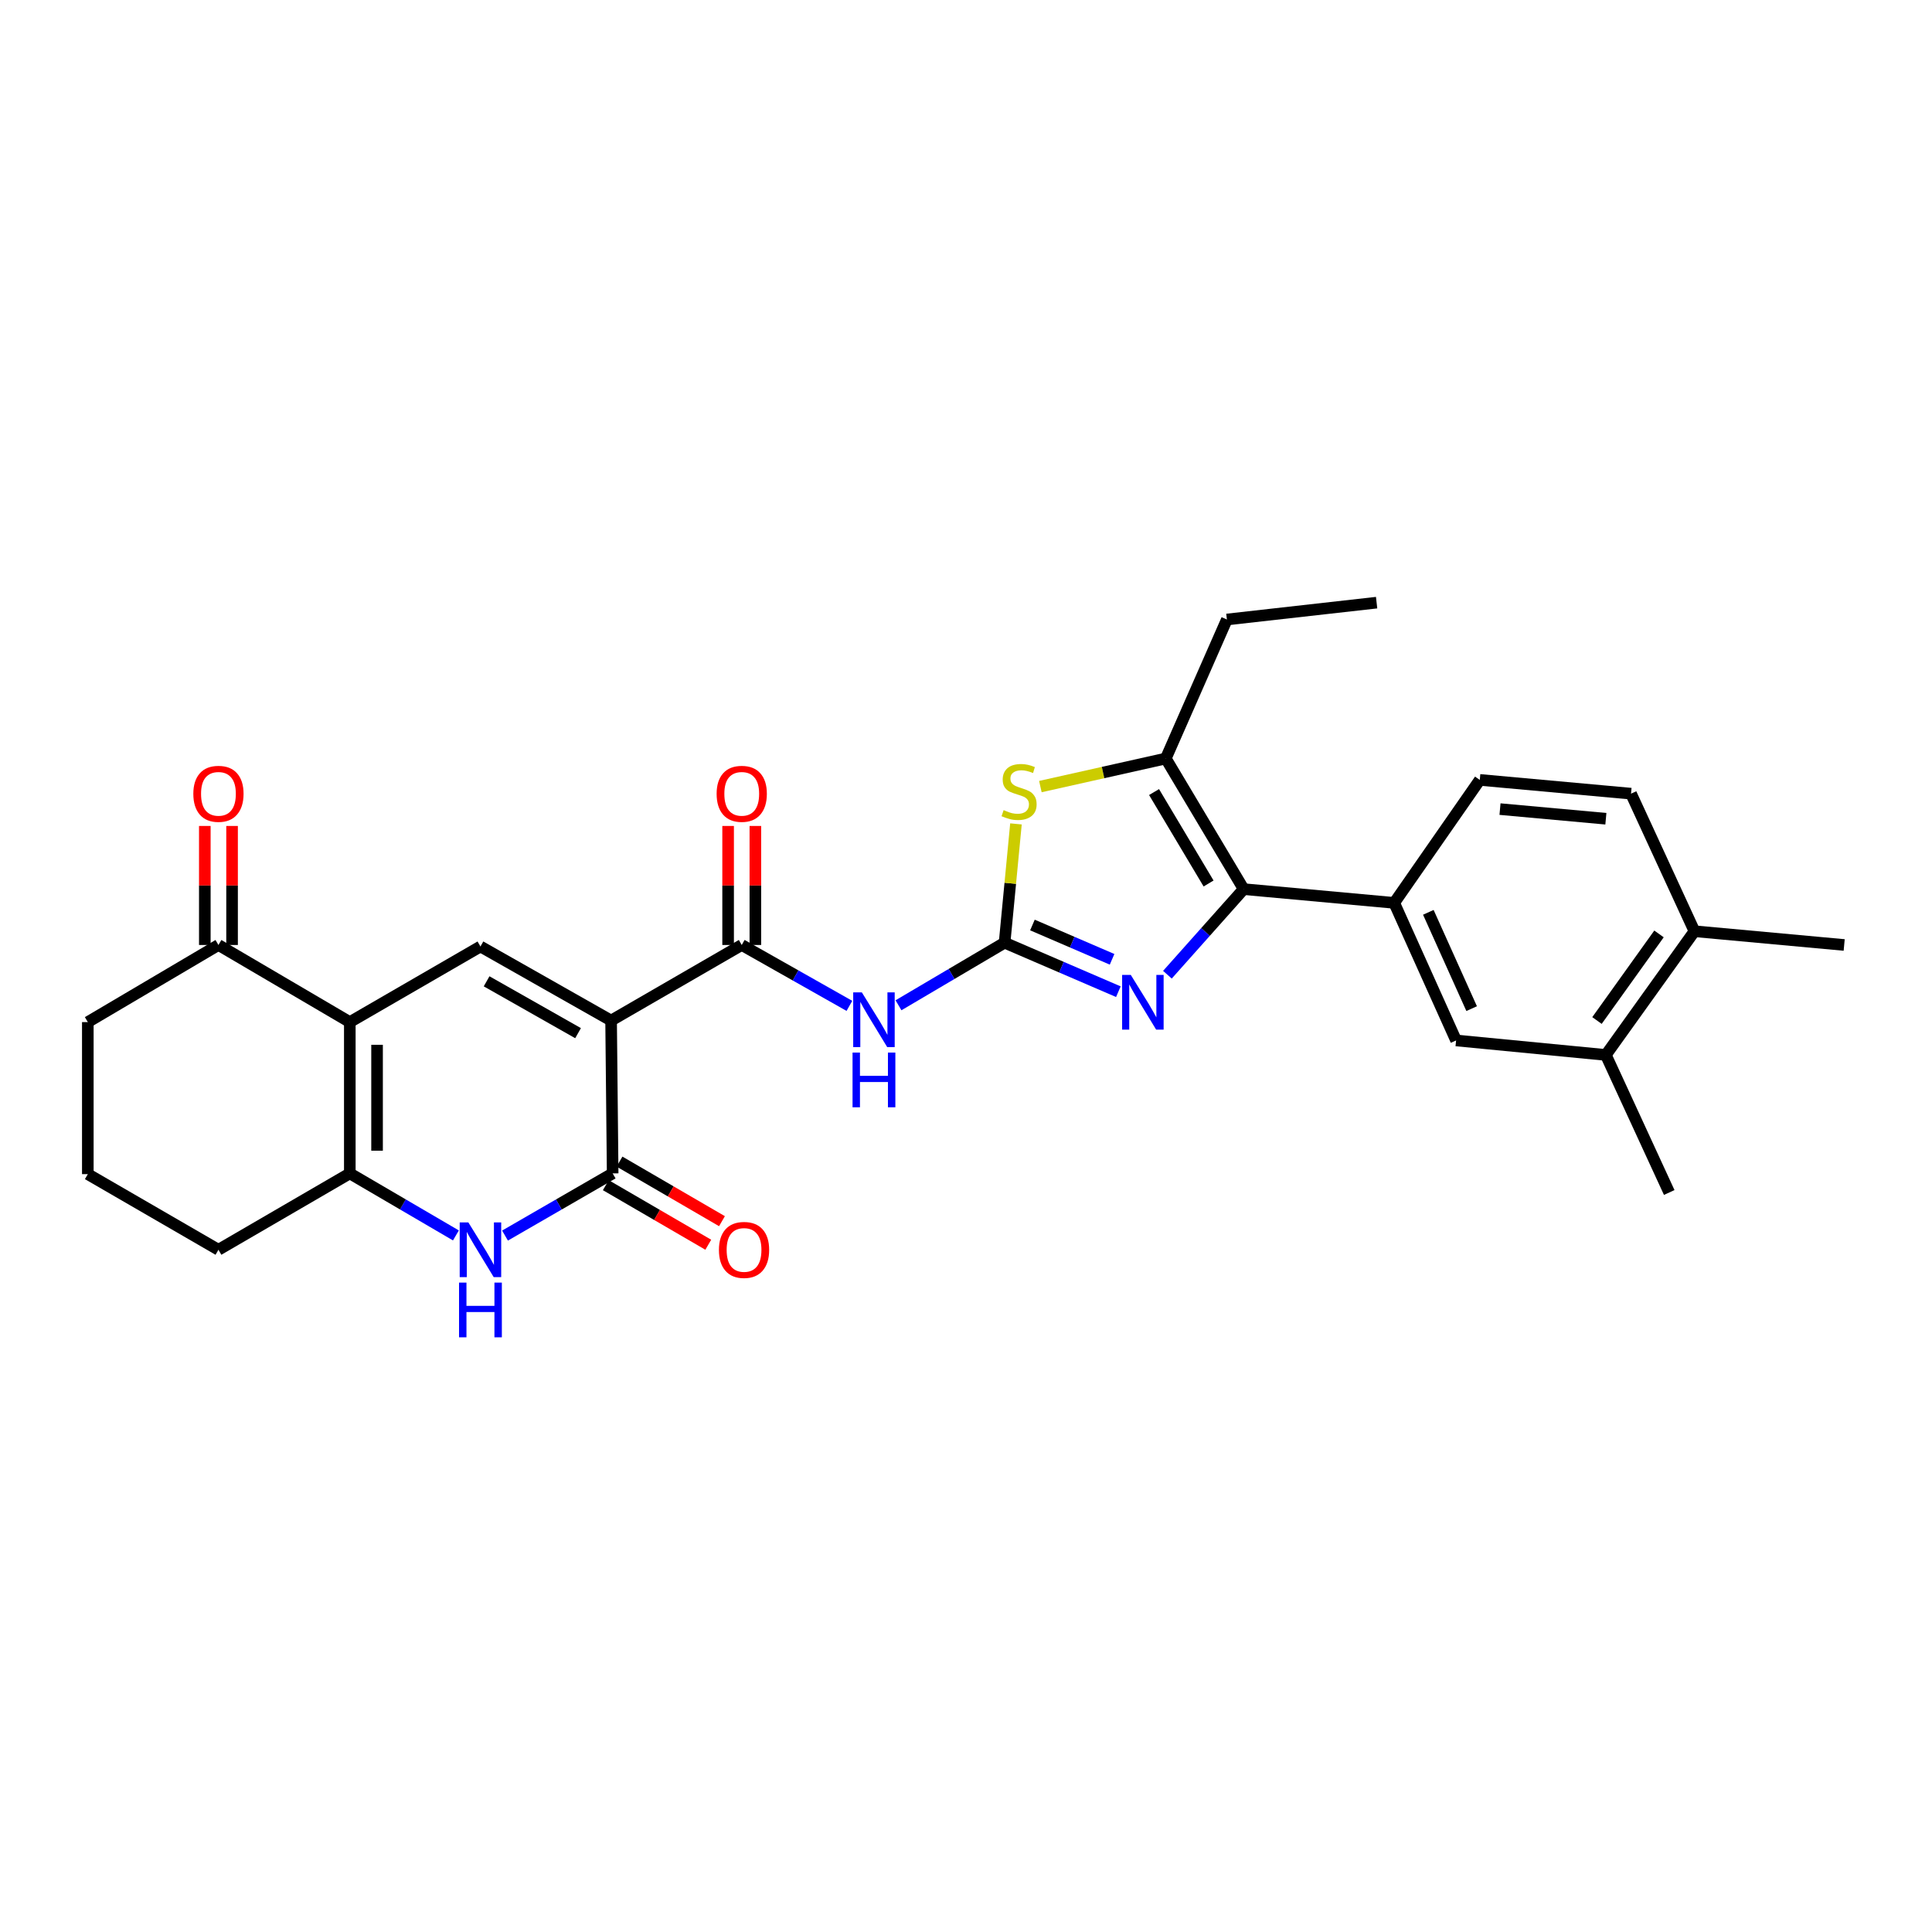 <?xml version='1.0' encoding='iso-8859-1'?>
<svg version='1.1' baseProfile='full'
              xmlns='http://www.w3.org/2000/svg'
                      xmlns:rdkit='http://www.rdkit.org/xml'
                      xmlns:xlink='http://www.w3.org/1999/xlink'
                  xml:space='preserve'
width='1000px' height='1000px' viewBox='0 0 1000 1000'>
<!-- END OF HEADER -->
<rect style='opacity:1.0;fill:#FFFFFF;stroke:none' width='1000' height='1000' x='0' y='0'> </rect>
<path class='bond-2' d='M 316.304,528.239 L 317.111,607.345' style='fill:none;fill-rule:evenodd;stroke:#000000;stroke-width:6px;stroke-linecap:butt;stroke-linejoin:miter;stroke-opacity:1' />
<path class='bond-3' d='M 316.304,528.239 L 248.678,489.904' style='fill:none;fill-rule:evenodd;stroke:#000000;stroke-width:6px;stroke-linecap:butt;stroke-linejoin:miter;stroke-opacity:1' />
<path class='bond-3' d='M 299.205,534.759 L 251.866,507.925' style='fill:none;fill-rule:evenodd;stroke:#000000;stroke-width:6px;stroke-linecap:butt;stroke-linejoin:miter;stroke-opacity:1' />
<path class='bond-6' d='M 316.304,528.239 L 383.923,489.12' style='fill:none;fill-rule:evenodd;stroke:#000000;stroke-width:6px;stroke-linecap:butt;stroke-linejoin:miter;stroke-opacity:1' />
<path class='bond-0' d='M 519.974,487.929 L 492.517,504.129' style='fill:none;fill-rule:evenodd;stroke:#000000;stroke-width:6px;stroke-linecap:butt;stroke-linejoin:miter;stroke-opacity:1' />
<path class='bond-0' d='M 492.517,504.129 L 465.059,520.329' style='fill:none;fill-rule:evenodd;stroke:#0000FF;stroke-width:6px;stroke-linecap:butt;stroke-linejoin:miter;stroke-opacity:1' />
<path class='bond-4' d='M 519.974,487.929 L 549.418,500.614' style='fill:none;fill-rule:evenodd;stroke:#000000;stroke-width:6px;stroke-linecap:butt;stroke-linejoin:miter;stroke-opacity:1' />
<path class='bond-4' d='M 549.418,500.614 L 578.862,513.299' style='fill:none;fill-rule:evenodd;stroke:#0000FF;stroke-width:6px;stroke-linecap:butt;stroke-linejoin:miter;stroke-opacity:1' />
<path class='bond-4' d='M 534.388,478.781 L 554.999,487.66' style='fill:none;fill-rule:evenodd;stroke:#000000;stroke-width:6px;stroke-linecap:butt;stroke-linejoin:miter;stroke-opacity:1' />
<path class='bond-4' d='M 554.999,487.66 L 575.609,496.539' style='fill:none;fill-rule:evenodd;stroke:#0000FF;stroke-width:6px;stroke-linecap:butt;stroke-linejoin:miter;stroke-opacity:1' />
<path class='bond-10' d='M 519.974,487.929 L 522.918,457.188' style='fill:none;fill-rule:evenodd;stroke:#000000;stroke-width:6px;stroke-linecap:butt;stroke-linejoin:miter;stroke-opacity:1' />
<path class='bond-10' d='M 522.918,457.188 L 525.861,426.446' style='fill:none;fill-rule:evenodd;stroke:#CCCC00;stroke-width:6px;stroke-linecap:butt;stroke-linejoin:miter;stroke-opacity:1' />
<path class='bond-1' d='M 181.06,529.038 L 248.678,489.904' style='fill:none;fill-rule:evenodd;stroke:#000000;stroke-width:6px;stroke-linecap:butt;stroke-linejoin:miter;stroke-opacity:1' />
<path class='bond-9' d='M 181.06,529.038 L 181.06,607.345' style='fill:none;fill-rule:evenodd;stroke:#000000;stroke-width:6px;stroke-linecap:butt;stroke-linejoin:miter;stroke-opacity:1' />
<path class='bond-9' d='M 195.165,540.784 L 195.165,595.599' style='fill:none;fill-rule:evenodd;stroke:#000000;stroke-width:6px;stroke-linecap:butt;stroke-linejoin:miter;stroke-opacity:1' />
<path class='bond-13' d='M 181.06,529.038 L 113.065,489.12' style='fill:none;fill-rule:evenodd;stroke:#000000;stroke-width:6px;stroke-linecap:butt;stroke-linejoin:miter;stroke-opacity:1' />
<path class='bond-7' d='M 317.111,607.345 L 289.253,623.439' style='fill:none;fill-rule:evenodd;stroke:#000000;stroke-width:6px;stroke-linecap:butt;stroke-linejoin:miter;stroke-opacity:1' />
<path class='bond-7' d='M 289.253,623.439 L 261.394,639.533' style='fill:none;fill-rule:evenodd;stroke:#0000FF;stroke-width:6px;stroke-linecap:butt;stroke-linejoin:miter;stroke-opacity:1' />
<path class='bond-16' d='M 313.567,613.442 L 340.085,628.858' style='fill:none;fill-rule:evenodd;stroke:#000000;stroke-width:6px;stroke-linecap:butt;stroke-linejoin:miter;stroke-opacity:1' />
<path class='bond-16' d='M 340.085,628.858 L 366.603,644.275' style='fill:none;fill-rule:evenodd;stroke:#FF0000;stroke-width:6px;stroke-linecap:butt;stroke-linejoin:miter;stroke-opacity:1' />
<path class='bond-16' d='M 320.656,601.248 L 347.174,616.664' style='fill:none;fill-rule:evenodd;stroke:#000000;stroke-width:6px;stroke-linecap:butt;stroke-linejoin:miter;stroke-opacity:1' />
<path class='bond-16' d='M 347.174,616.664 L 373.692,632.081' style='fill:none;fill-rule:evenodd;stroke:#FF0000;stroke-width:6px;stroke-linecap:butt;stroke-linejoin:miter;stroke-opacity:1' />
<path class='bond-5' d='M 604.251,504.511 L 623.987,482.362' style='fill:none;fill-rule:evenodd;stroke:#0000FF;stroke-width:6px;stroke-linecap:butt;stroke-linejoin:miter;stroke-opacity:1' />
<path class='bond-5' d='M 623.987,482.362 L 643.723,460.213' style='fill:none;fill-rule:evenodd;stroke:#000000;stroke-width:6px;stroke-linecap:butt;stroke-linejoin:miter;stroke-opacity:1' />
<path class='bond-12' d='M 643.723,460.213 L 721.639,467.328' style='fill:none;fill-rule:evenodd;stroke:#000000;stroke-width:6px;stroke-linecap:butt;stroke-linejoin:miter;stroke-opacity:1' />
<path class='bond-30' d='M 643.723,460.213 L 603.406,392.602' style='fill:none;fill-rule:evenodd;stroke:#000000;stroke-width:6px;stroke-linecap:butt;stroke-linejoin:miter;stroke-opacity:1' />
<path class='bond-30' d='M 625.561,457.295 L 597.339,409.968' style='fill:none;fill-rule:evenodd;stroke:#000000;stroke-width:6px;stroke-linecap:butt;stroke-linejoin:miter;stroke-opacity:1' />
<path class='bond-8' d='M 383.923,489.12 L 411.787,504.879' style='fill:none;fill-rule:evenodd;stroke:#000000;stroke-width:6px;stroke-linecap:butt;stroke-linejoin:miter;stroke-opacity:1' />
<path class='bond-8' d='M 411.787,504.879 L 439.651,520.638' style='fill:none;fill-rule:evenodd;stroke:#0000FF;stroke-width:6px;stroke-linecap:butt;stroke-linejoin:miter;stroke-opacity:1' />
<path class='bond-17' d='M 390.975,489.12 L 390.975,458.318' style='fill:none;fill-rule:evenodd;stroke:#000000;stroke-width:6px;stroke-linecap:butt;stroke-linejoin:miter;stroke-opacity:1' />
<path class='bond-17' d='M 390.975,458.318 L 390.975,427.516' style='fill:none;fill-rule:evenodd;stroke:#FF0000;stroke-width:6px;stroke-linecap:butt;stroke-linejoin:miter;stroke-opacity:1' />
<path class='bond-17' d='M 376.87,489.12 L 376.87,458.318' style='fill:none;fill-rule:evenodd;stroke:#000000;stroke-width:6px;stroke-linecap:butt;stroke-linejoin:miter;stroke-opacity:1' />
<path class='bond-17' d='M 376.87,458.318 L 376.87,427.516' style='fill:none;fill-rule:evenodd;stroke:#FF0000;stroke-width:6px;stroke-linecap:butt;stroke-linejoin:miter;stroke-opacity:1' />
<path class='bond-29' d='M 235.98,639.454 L 208.52,623.4' style='fill:none;fill-rule:evenodd;stroke:#0000FF;stroke-width:6px;stroke-linecap:butt;stroke-linejoin:miter;stroke-opacity:1' />
<path class='bond-29' d='M 208.52,623.4 L 181.06,607.345' style='fill:none;fill-rule:evenodd;stroke:#000000;stroke-width:6px;stroke-linecap:butt;stroke-linejoin:miter;stroke-opacity:1' />
<path class='bond-22' d='M 181.06,607.345 L 113.065,646.878' style='fill:none;fill-rule:evenodd;stroke:#000000;stroke-width:6px;stroke-linecap:butt;stroke-linejoin:miter;stroke-opacity:1' />
<path class='bond-11' d='M 538.499,407.131 L 570.953,399.867' style='fill:none;fill-rule:evenodd;stroke:#CCCC00;stroke-width:6px;stroke-linecap:butt;stroke-linejoin:miter;stroke-opacity:1' />
<path class='bond-11' d='M 570.953,399.867 L 603.406,392.602' style='fill:none;fill-rule:evenodd;stroke:#000000;stroke-width:6px;stroke-linecap:butt;stroke-linejoin:miter;stroke-opacity:1' />
<path class='bond-23' d='M 603.406,392.602 L 635.033,320.65' style='fill:none;fill-rule:evenodd;stroke:#000000;stroke-width:6px;stroke-linecap:butt;stroke-linejoin:miter;stroke-opacity:1' />
<path class='bond-14' d='M 721.639,467.328 L 753.665,538.535' style='fill:none;fill-rule:evenodd;stroke:#000000;stroke-width:6px;stroke-linecap:butt;stroke-linejoin:miter;stroke-opacity:1' />
<path class='bond-14' d='M 739.306,472.223 L 761.725,522.069' style='fill:none;fill-rule:evenodd;stroke:#000000;stroke-width:6px;stroke-linecap:butt;stroke-linejoin:miter;stroke-opacity:1' />
<path class='bond-18' d='M 721.639,467.328 L 765.936,403.675' style='fill:none;fill-rule:evenodd;stroke:#000000;stroke-width:6px;stroke-linecap:butt;stroke-linejoin:miter;stroke-opacity:1' />
<path class='bond-20' d='M 120.118,489.12 L 120.118,458.318' style='fill:none;fill-rule:evenodd;stroke:#000000;stroke-width:6px;stroke-linecap:butt;stroke-linejoin:miter;stroke-opacity:1' />
<path class='bond-20' d='M 120.118,458.318 L 120.118,427.516' style='fill:none;fill-rule:evenodd;stroke:#FF0000;stroke-width:6px;stroke-linecap:butt;stroke-linejoin:miter;stroke-opacity:1' />
<path class='bond-20' d='M 106.013,489.12 L 106.013,458.318' style='fill:none;fill-rule:evenodd;stroke:#000000;stroke-width:6px;stroke-linecap:butt;stroke-linejoin:miter;stroke-opacity:1' />
<path class='bond-20' d='M 106.013,458.318 L 106.013,427.516' style='fill:none;fill-rule:evenodd;stroke:#FF0000;stroke-width:6px;stroke-linecap:butt;stroke-linejoin:miter;stroke-opacity:1' />
<path class='bond-24' d='M 113.065,489.12 L 45.455,529.038' style='fill:none;fill-rule:evenodd;stroke:#000000;stroke-width:6px;stroke-linecap:butt;stroke-linejoin:miter;stroke-opacity:1' />
<path class='bond-15' d='M 753.665,538.535 L 831.18,546.035' style='fill:none;fill-rule:evenodd;stroke:#000000;stroke-width:6px;stroke-linecap:butt;stroke-linejoin:miter;stroke-opacity:1' />
<path class='bond-26' d='M 831.18,546.035 L 863.991,617.234' style='fill:none;fill-rule:evenodd;stroke:#000000;stroke-width:6px;stroke-linecap:butt;stroke-linejoin:miter;stroke-opacity:1' />
<path class='bond-32' d='M 831.18,546.035 L 877.046,482.005' style='fill:none;fill-rule:evenodd;stroke:#000000;stroke-width:6px;stroke-linecap:butt;stroke-linejoin:miter;stroke-opacity:1' />
<path class='bond-32' d='M 826.593,528.216 L 858.699,483.396' style='fill:none;fill-rule:evenodd;stroke:#000000;stroke-width:6px;stroke-linecap:butt;stroke-linejoin:miter;stroke-opacity:1' />
<path class='bond-21' d='M 765.936,403.675 L 844.22,410.798' style='fill:none;fill-rule:evenodd;stroke:#000000;stroke-width:6px;stroke-linecap:butt;stroke-linejoin:miter;stroke-opacity:1' />
<path class='bond-21' d='M 776.401,418.79 L 831.199,423.777' style='fill:none;fill-rule:evenodd;stroke:#000000;stroke-width:6px;stroke-linecap:butt;stroke-linejoin:miter;stroke-opacity:1' />
<path class='bond-19' d='M 877.046,482.005 L 844.22,410.798' style='fill:none;fill-rule:evenodd;stroke:#000000;stroke-width:6px;stroke-linecap:butt;stroke-linejoin:miter;stroke-opacity:1' />
<path class='bond-27' d='M 877.046,482.005 L 954.545,489.12' style='fill:none;fill-rule:evenodd;stroke:#000000;stroke-width:6px;stroke-linecap:butt;stroke-linejoin:miter;stroke-opacity:1' />
<path class='bond-31' d='M 113.065,646.878 L 45.455,607.729' style='fill:none;fill-rule:evenodd;stroke:#000000;stroke-width:6px;stroke-linecap:butt;stroke-linejoin:miter;stroke-opacity:1' />
<path class='bond-28' d='M 635.033,320.65 L 712.533,311.929' style='fill:none;fill-rule:evenodd;stroke:#000000;stroke-width:6px;stroke-linecap:butt;stroke-linejoin:miter;stroke-opacity:1' />
<path class='bond-25' d='M 45.455,529.038 L 45.455,607.729' style='fill:none;fill-rule:evenodd;stroke:#000000;stroke-width:6px;stroke-linecap:butt;stroke-linejoin:miter;stroke-opacity:1' />
<path  class='atom-5' d='M 585.29 504.605
L 594.57 519.605
Q 595.49 521.085, 596.97 523.765
Q 598.45 526.445, 598.53 526.605
L 598.53 504.605
L 602.29 504.605
L 602.29 532.925
L 598.41 532.925
L 588.45 516.525
Q 587.29 514.605, 586.05 512.405
Q 584.85 510.205, 584.49 509.525
L 584.49 532.925
L 580.81 532.925
L 580.81 504.605
L 585.29 504.605
' fill='#0000FF'/>
<path  class='atom-8' d='M 242.418 632.718
L 251.698 647.718
Q 252.618 649.198, 254.098 651.878
Q 255.578 654.558, 255.658 654.718
L 255.658 632.718
L 259.418 632.718
L 259.418 661.038
L 255.538 661.038
L 245.578 644.638
Q 244.418 642.718, 243.178 640.518
Q 241.978 638.318, 241.618 637.638
L 241.618 661.038
L 237.938 661.038
L 237.938 632.718
L 242.418 632.718
' fill='#0000FF'/>
<path  class='atom-8' d='M 237.598 663.87
L 241.438 663.87
L 241.438 675.91
L 255.918 675.91
L 255.918 663.87
L 259.758 663.87
L 259.758 692.19
L 255.918 692.19
L 255.918 679.11
L 241.438 679.11
L 241.438 692.19
L 237.598 692.19
L 237.598 663.87
' fill='#0000FF'/>
<path  class='atom-9' d='M 446.096 513.663
L 455.376 528.663
Q 456.296 530.143, 457.776 532.823
Q 459.256 535.503, 459.336 535.663
L 459.336 513.663
L 463.096 513.663
L 463.096 541.983
L 459.216 541.983
L 449.256 525.583
Q 448.096 523.663, 446.856 521.463
Q 445.656 519.263, 445.296 518.583
L 445.296 541.983
L 441.616 541.983
L 441.616 513.663
L 446.096 513.663
' fill='#0000FF'/>
<path  class='atom-9' d='M 441.276 544.815
L 445.116 544.815
L 445.116 556.855
L 459.596 556.855
L 459.596 544.815
L 463.436 544.815
L 463.436 573.135
L 459.596 573.135
L 459.596 560.055
L 445.116 560.055
L 445.116 573.135
L 441.276 573.135
L 441.276 544.815
' fill='#0000FF'/>
<path  class='atom-11' d='M 519.474 419.319
Q 519.794 419.439, 521.114 419.999
Q 522.434 420.559, 523.874 420.919
Q 525.354 421.239, 526.794 421.239
Q 529.474 421.239, 531.034 419.959
Q 532.594 418.639, 532.594 416.359
Q 532.594 414.799, 531.794 413.839
Q 531.034 412.879, 529.834 412.359
Q 528.634 411.839, 526.634 411.239
Q 524.114 410.479, 522.594 409.759
Q 521.114 409.039, 520.034 407.519
Q 518.994 405.999, 518.994 403.439
Q 518.994 399.879, 521.394 397.679
Q 523.834 395.479, 528.634 395.479
Q 531.914 395.479, 535.634 397.039
L 534.714 400.119
Q 531.314 398.719, 528.754 398.719
Q 525.994 398.719, 524.474 399.879
Q 522.954 400.999, 522.994 402.959
Q 522.994 404.479, 523.754 405.399
Q 524.554 406.319, 525.674 406.839
Q 526.834 407.359, 528.754 407.959
Q 531.314 408.759, 532.834 409.559
Q 534.354 410.359, 535.434 411.999
Q 536.554 413.599, 536.554 416.359
Q 536.554 420.279, 533.914 422.399
Q 531.314 424.479, 526.954 424.479
Q 524.434 424.479, 522.514 423.919
Q 520.634 423.399, 518.394 422.479
L 519.474 419.319
' fill='#CCCC00'/>
<path  class='atom-17' d='M 372.114 646.958
Q 372.114 640.158, 375.474 636.358
Q 378.834 632.558, 385.114 632.558
Q 391.394 632.558, 394.754 636.358
Q 398.114 640.158, 398.114 646.958
Q 398.114 653.838, 394.714 657.758
Q 391.314 661.638, 385.114 661.638
Q 378.874 661.638, 375.474 657.758
Q 372.114 653.878, 372.114 646.958
M 385.114 658.438
Q 389.434 658.438, 391.754 655.558
Q 394.114 652.638, 394.114 646.958
Q 394.114 641.398, 391.754 638.598
Q 389.434 635.758, 385.114 635.758
Q 380.794 635.758, 378.434 638.558
Q 376.114 641.358, 376.114 646.958
Q 376.114 652.678, 378.434 655.558
Q 380.794 658.438, 385.114 658.438
' fill='#FF0000'/>
<path  class='atom-18' d='M 370.923 410.878
Q 370.923 404.078, 374.283 400.278
Q 377.643 396.478, 383.923 396.478
Q 390.203 396.478, 393.563 400.278
Q 396.923 404.078, 396.923 410.878
Q 396.923 417.758, 393.523 421.678
Q 390.123 425.558, 383.923 425.558
Q 377.683 425.558, 374.283 421.678
Q 370.923 417.798, 370.923 410.878
M 383.923 422.358
Q 388.243 422.358, 390.563 419.478
Q 392.923 416.558, 392.923 410.878
Q 392.923 405.318, 390.563 402.518
Q 388.243 399.678, 383.923 399.678
Q 379.603 399.678, 377.243 402.478
Q 374.923 405.278, 374.923 410.878
Q 374.923 416.598, 377.243 419.478
Q 379.603 422.358, 383.923 422.358
' fill='#FF0000'/>
<path  class='atom-21' d='M 100.065 410.878
Q 100.065 404.078, 103.425 400.278
Q 106.785 396.478, 113.065 396.478
Q 119.345 396.478, 122.705 400.278
Q 126.065 404.078, 126.065 410.878
Q 126.065 417.758, 122.665 421.678
Q 119.265 425.558, 113.065 425.558
Q 106.825 425.558, 103.425 421.678
Q 100.065 417.798, 100.065 410.878
M 113.065 422.358
Q 117.385 422.358, 119.705 419.478
Q 122.065 416.558, 122.065 410.878
Q 122.065 405.318, 119.705 402.518
Q 117.385 399.678, 113.065 399.678
Q 108.745 399.678, 106.385 402.478
Q 104.065 405.278, 104.065 410.878
Q 104.065 416.598, 106.385 419.478
Q 108.745 422.358, 113.065 422.358
' fill='#FF0000'/>
</svg>
